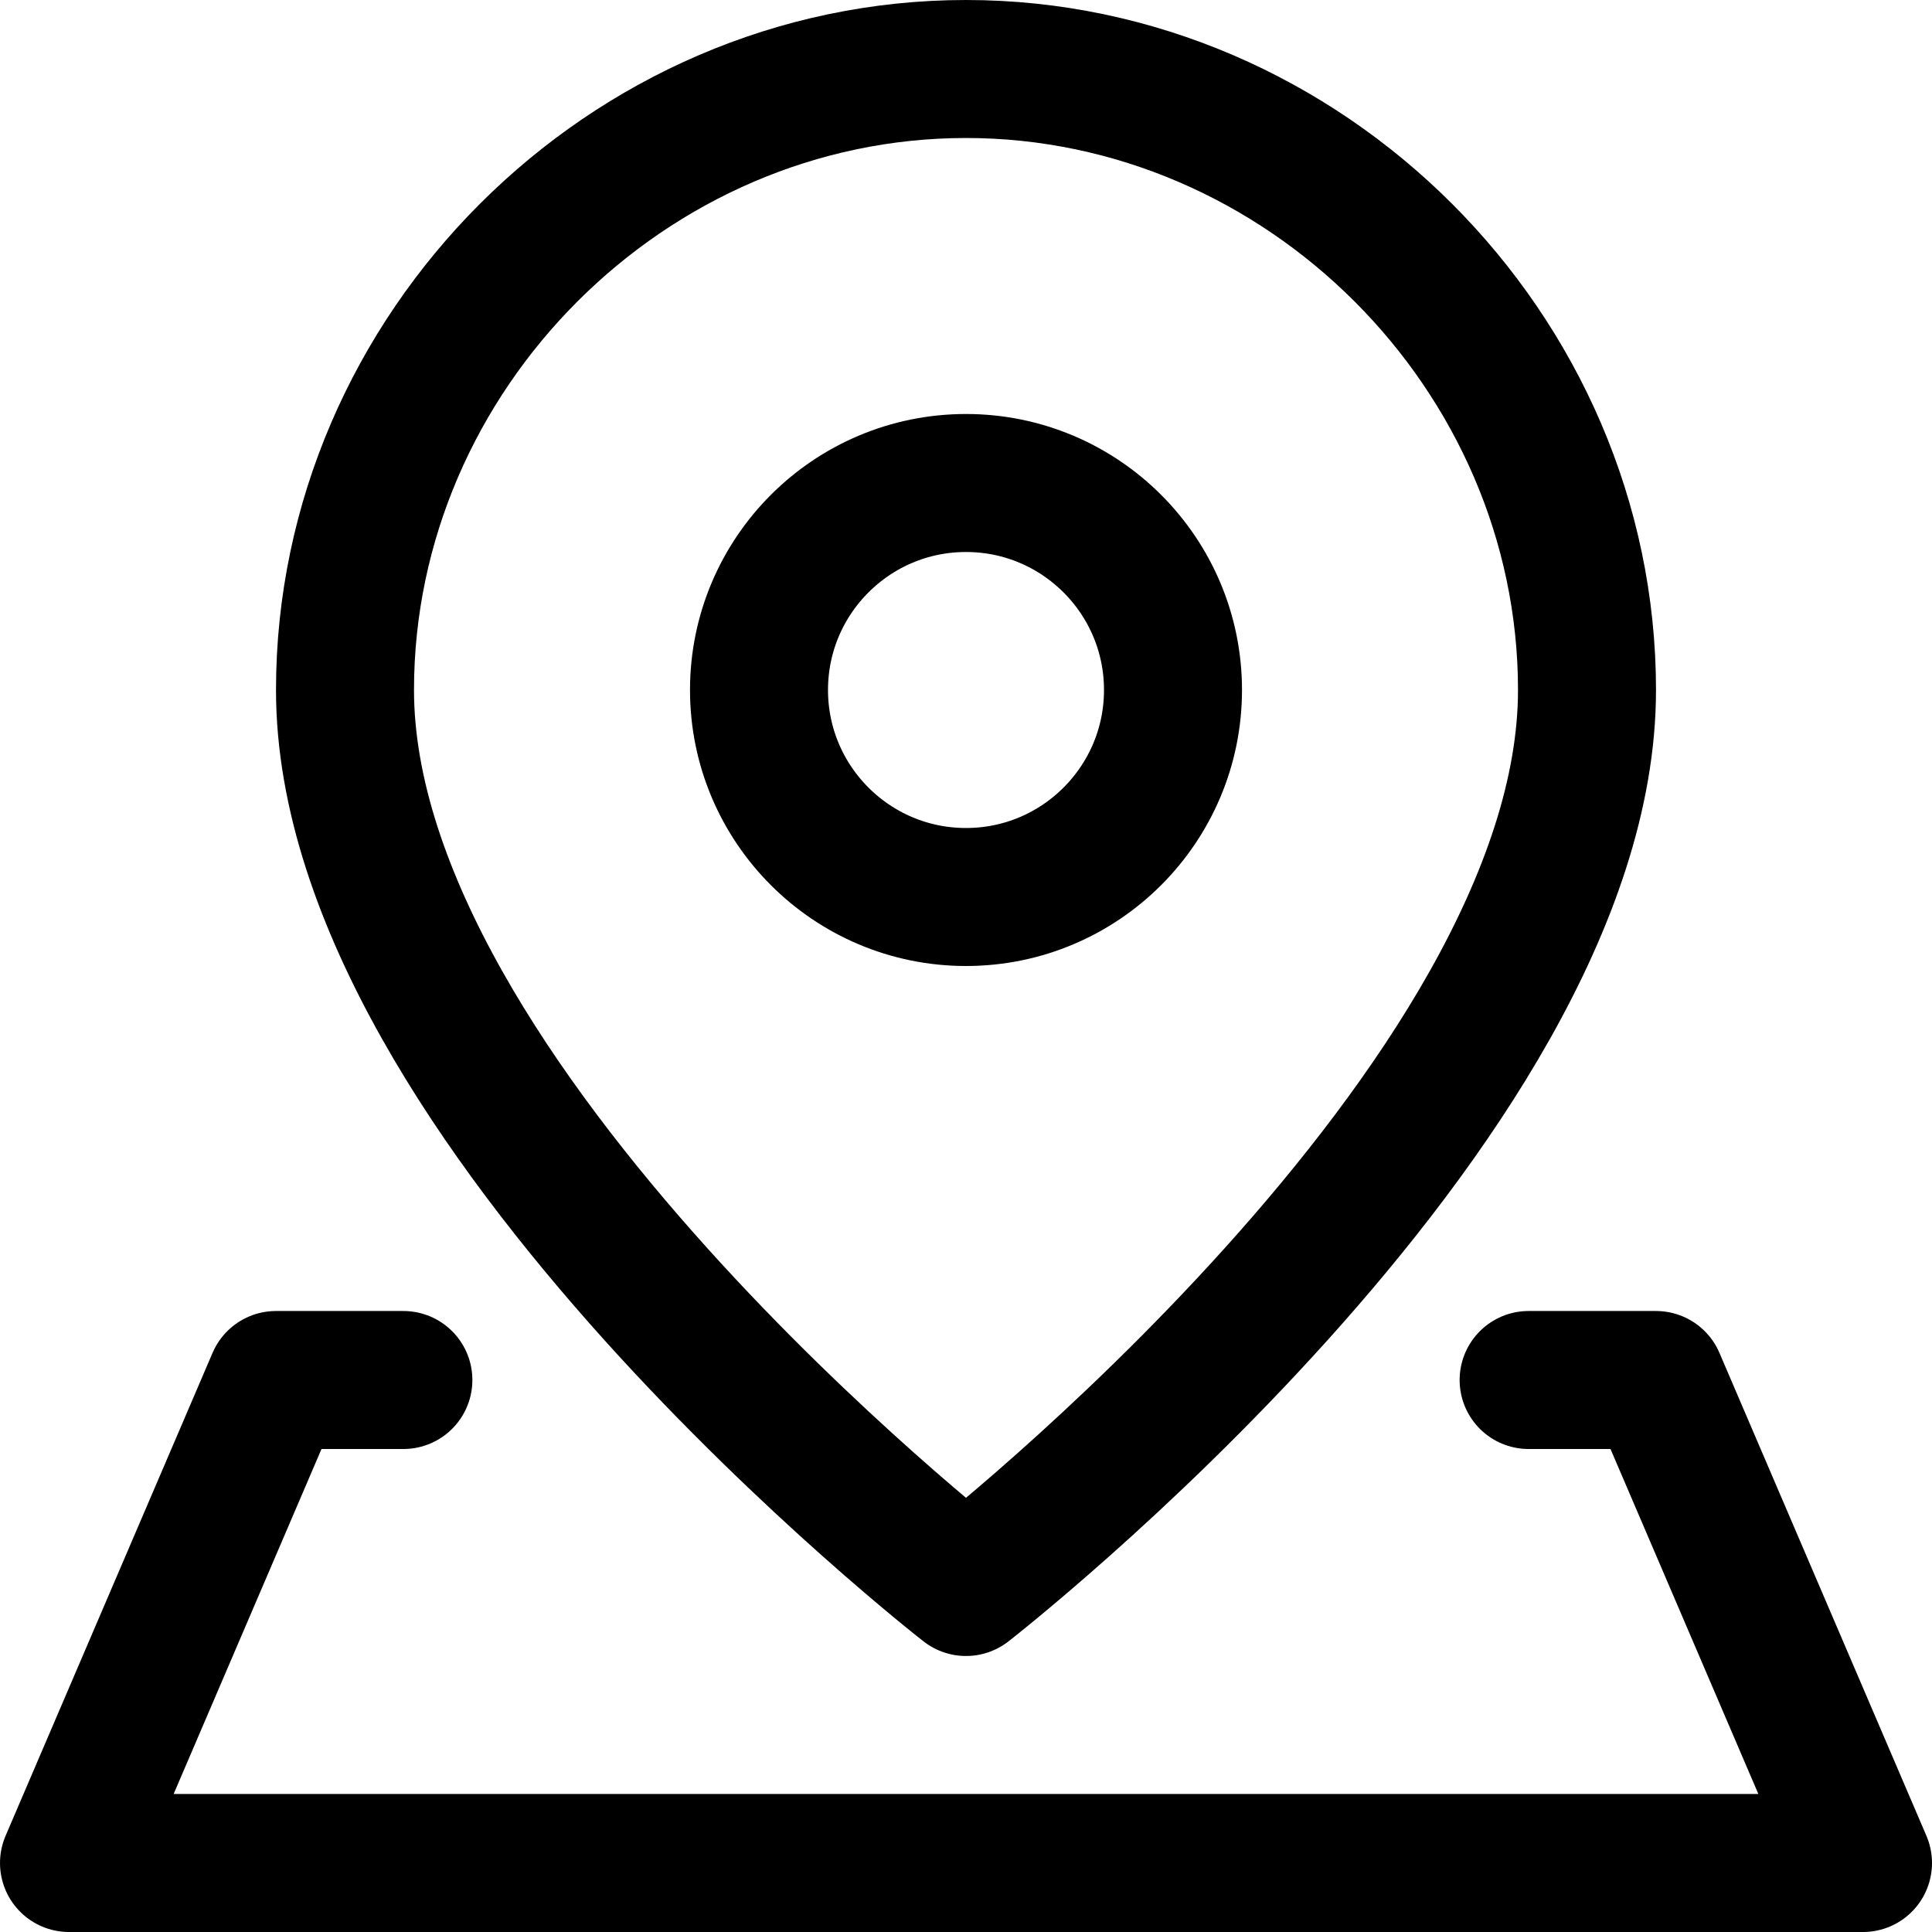 <svg width="14" height="14" viewBox="0 0 14 14" fill="none" xmlns="http://www.w3.org/2000/svg">
    <g clip-path="url(#clip0_1222_33860)">
        <path d="M11.5 5C11.5 8 7 11.5 7 11.5C7 11.5 2.5 8 2.5 5C2.5 2.549 4.549 0.5 7 0.5C9.451 0.5 11.5 2.549 11.5 5Z" stroke="black" stroke-linecap="round" stroke-linejoin="round"/>
        <path d="M7 6.5C7.828 6.5 8.5 5.828 8.5 5C8.5 4.172 7.828 3.5 7 3.5C6.172 3.5 5.5 4.172 5.5 5C5.5 5.828 6.172 6.5 7 6.5Z" stroke="black" stroke-linecap="round" stroke-linejoin="round"/>
        <path d="M11.077 10H12L13.5 13.5H0.5L2 10H2.923" stroke="black" stroke-linecap="round" stroke-linejoin="round"/>
    </g>
    <defs>
        <clipPath id="clip0_1222_33860">
            <rect width="14" height="14" fill="white"/>
        </clipPath>
    </defs>
</svg>
